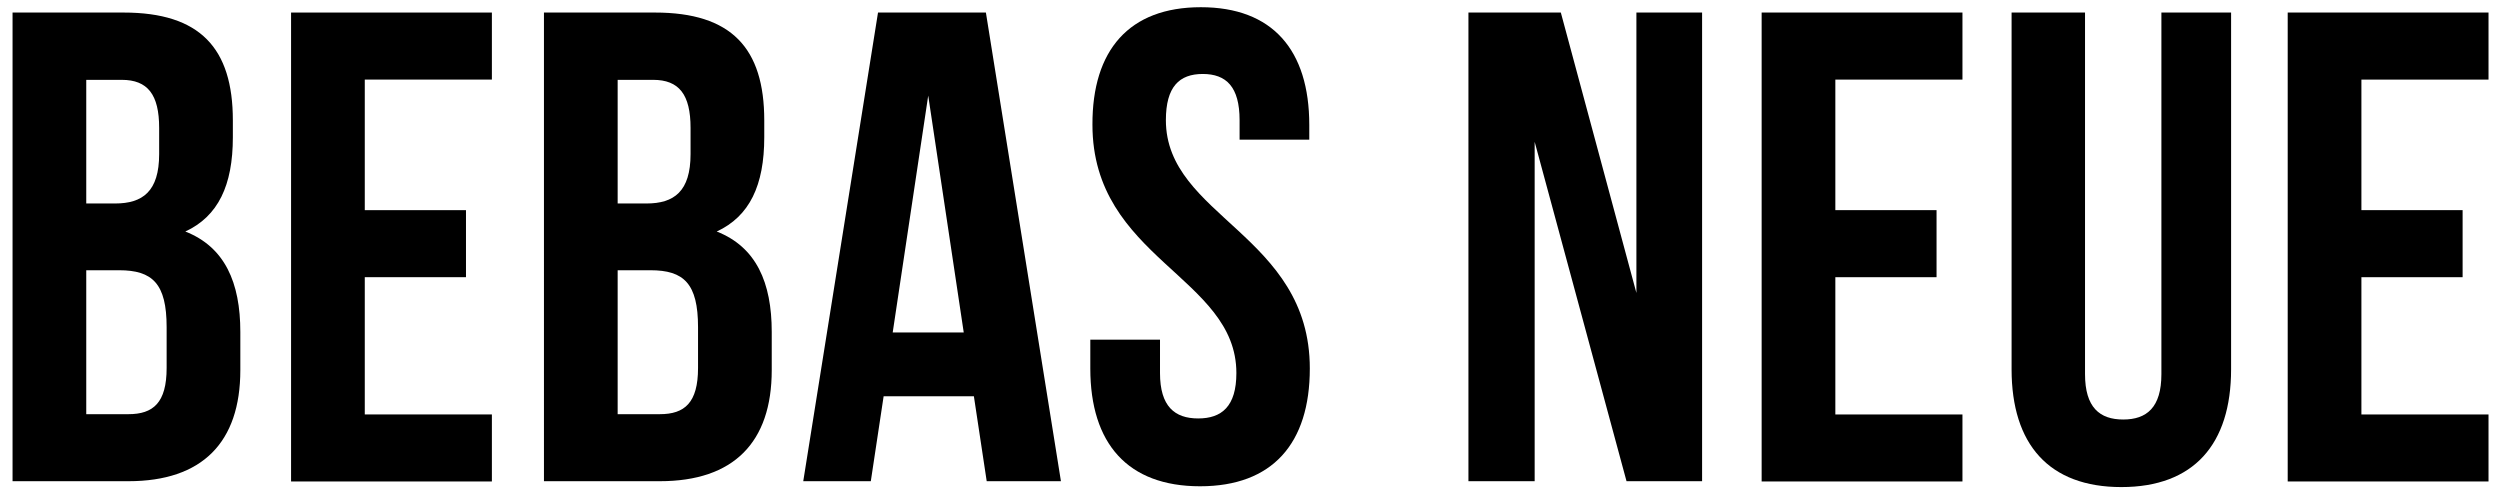 <?xml version="1.0" encoding="utf-8"?>
<!-- Generator: Adobe Illustrator 22.1.0, SVG Export Plug-In . SVG Version: 6.00 Build 0)  -->
<svg version="1.1" baseProfile="tiny" xmlns="http://www.w3.org/2000/svg" xmlns:xlink="http://www.w3.org/1999/xlink" x="0px"
	 y="0px" viewBox="0 0 936.2 184.9" xml:space="preserve">
<g id="FONDO">
	<g>
		<path d="M87.2,45.1v6.3c0,18-5.5,29.6-17.8,35.3c14.8,5.8,20.6,19.1,20.6,37.6v14.3c0,27.1-14.3,41.6-41.9,41.6H4.7V4.7h41.6
			C74.9,4.7,87.2,18,87.2,45.1z M32.3,29.8v46.4h10.8c10.3,0,16.5-4.5,16.5-18.5v-9.8c0-12.5-4.3-18-14-18H32.3z M32.3,101.2v53.9
			h15.8c9.3,0,14.3-4.3,14.3-17.3v-15.3c0-16.3-5.3-21.3-17.8-21.3H32.3z"/>
		<path d="M136.6,78.7h37.9v25.1h-37.9v51.4h47.6v25.1H109V4.7h75.2v25.1h-47.6V78.7z"/>
		<path d="M286.2,45.1v6.3c0,18-5.5,29.6-17.8,35.3c14.8,5.8,20.6,19.1,20.6,37.6v14.3c0,27.1-14.3,41.6-41.9,41.6h-43.4V4.7h41.6
			C273.9,4.7,286.2,18,286.2,45.1z M231.3,29.8v46.4h10.8c10.3,0,16.5-4.5,16.5-18.5v-9.8c0-12.5-4.3-18-14-18H231.3z M231.3,101.2
			v53.9h15.8c9.3,0,14.3-4.3,14.3-17.3v-15.3c0-16.3-5.3-21.3-17.8-21.3H231.3z"/>
		<path d="M397.3,180.2h-27.8l-4.8-31.8h-33.8l-4.8,31.8h-25.3L328.8,4.7h40.4L397.3,180.2z M334.3,124.5h26.6l-13.3-88.7
			L334.3,124.5z"/>
		<path d="M449.7,2.7c26.8,0,40.6,16,40.6,44.1v5.5h-26.1v-7.3c0-12.5-5-17.3-13.8-17.3s-13.8,4.8-13.8,17.3
			c0,36.1,53.9,42.9,53.9,93c0,28.1-14,44.1-41.1,44.1c-27.1,0-41.1-16-41.1-44.1v-10.8h26.1v12.5c0,12.5,5.5,17,14.3,17
			c8.8,0,14.3-4.5,14.3-17c0-36.1-53.9-42.9-53.9-93C409,18.8,422.8,2.7,449.7,2.7z"/>
		<path d="M574.7,53.1v127.1h-24.8V4.7h34.6l28.3,105V4.7h24.6v175.5h-28.3L574.7,53.1z"/>
		<path d="M687.3,78.7h37.9v25.1h-37.9v51.4h47.6v25.1h-75.2V4.7h75.2v25.1h-47.6V78.7z"/>
		<path d="M780.8,4.7v135.4c0,12.5,5.5,17,14.3,17s14.3-4.5,14.3-17V4.7h26.1v133.6c0,28.1-14,44.1-41.1,44.1s-41.1-16-41.1-44.1
			V4.7H780.8z"/>
		<path d="M884.3,78.7h37.9v25.1h-37.9v51.4h47.6v25.1h-75.2V4.7h75.2v25.1h-47.6V78.7z"/>
	</g>
</g>
<g id="REFLEJOS_BRILLOS">
</g>
<g id="CAPITOLIO">
</g>
<g id="TEXTOS">
</g>
<g id="LOGO_COMPLETO" display="none">
</g>
<g id="ELEMNTOS_GRAFICOS">
</g>
<g id="_xBF_recarga_x3F_">
</g>
<g id="Cuballama" display="none">
</g>
</svg>
